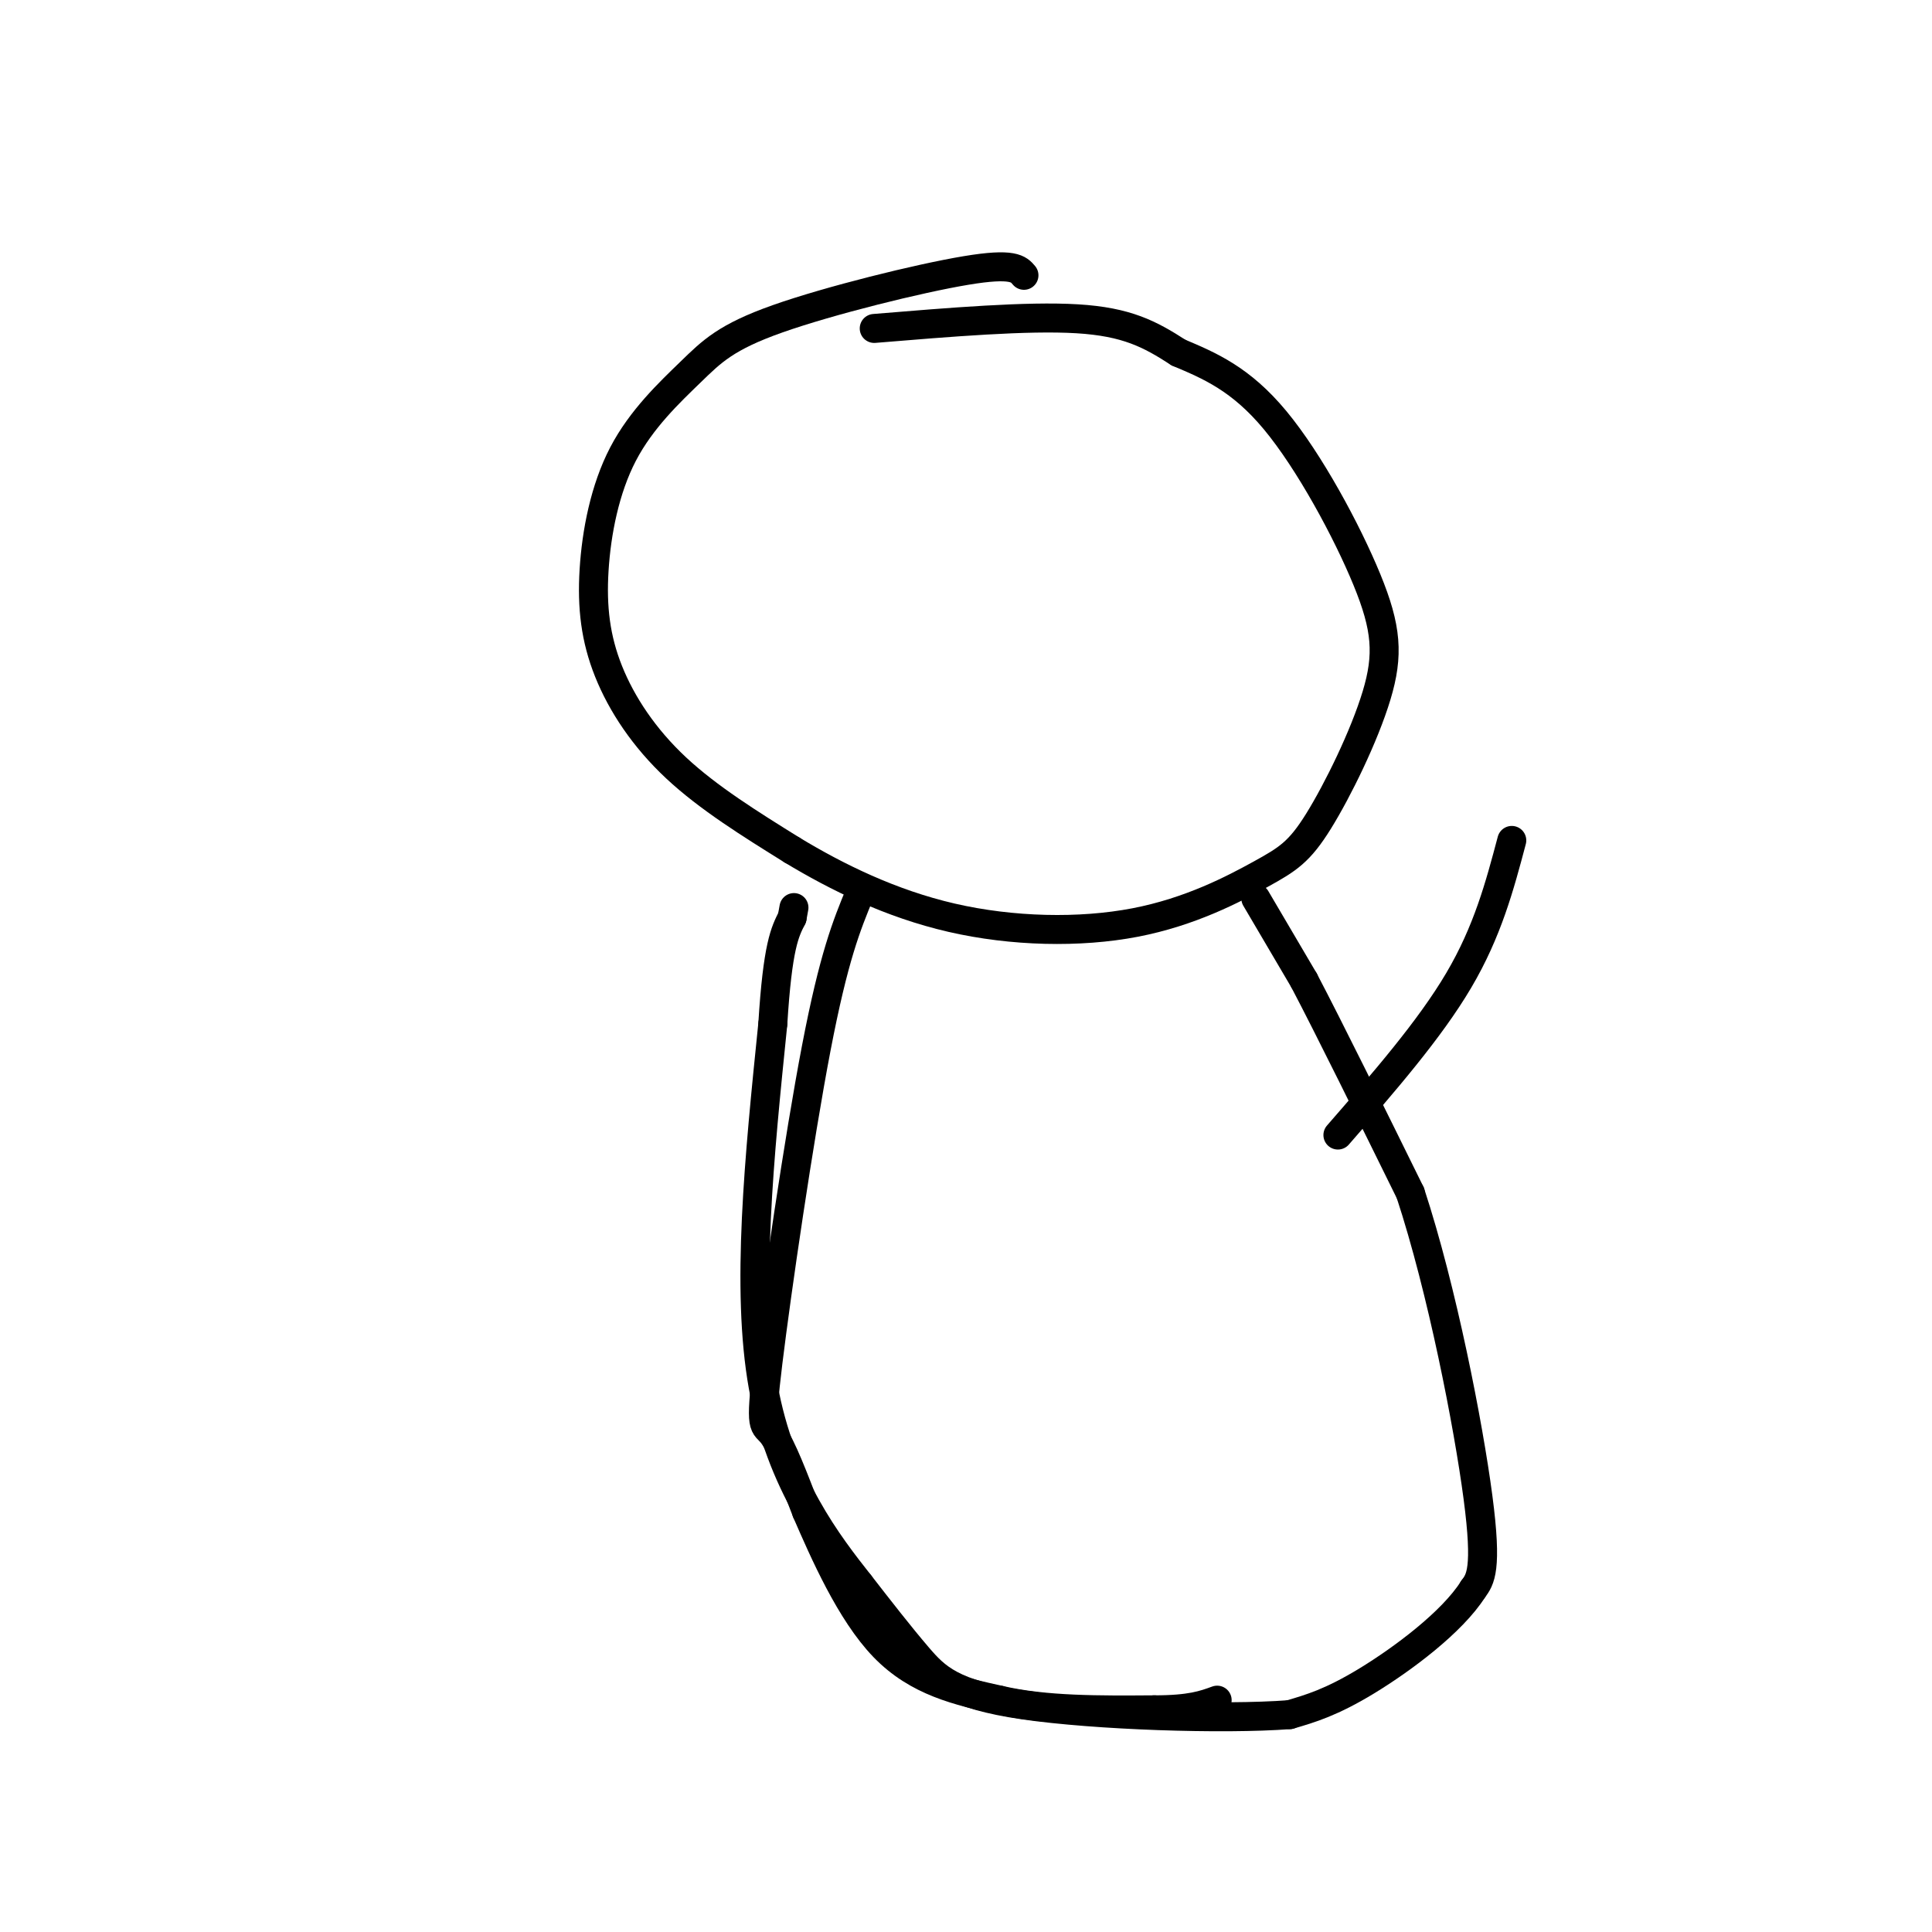 <svg viewBox='0 0 400 400' version='1.1' xmlns='http://www.w3.org/2000/svg' xmlns:xlink='http://www.w3.org/1999/xlink'><g fill='none' stroke='#000000' stroke-width='6' stroke-linecap='round' stroke-linejoin='round'><path d='M212,57c-1.101,-1.317 -2.202,-2.634 -12,-1c-9.798,1.634 -28.294,6.219 -39,10c-10.706,3.781 -13.623,6.759 -18,11c-4.377,4.241 -10.214,9.747 -14,17c-3.786,7.253 -5.520,16.253 -6,24c-0.480,7.747 0.294,14.239 3,21c2.706,6.761 7.345,13.789 14,20c6.655,6.211 15.328,11.606 24,17'/><path d='M164,176c9.265,5.600 20.427,11.101 33,14c12.573,2.899 26.556,3.198 38,1c11.444,-2.198 20.349,-6.892 26,-10c5.651,-3.108 8.047,-4.628 12,-11c3.953,-6.372 9.462,-17.594 12,-26c2.538,-8.406 2.107,-13.994 -2,-24c-4.107,-10.006 -11.888,-24.430 -19,-33c-7.112,-8.570 -13.556,-11.285 -20,-14'/><path d='M244,73c-5.911,-3.822 -10.689,-6.378 -21,-7c-10.311,-0.622 -26.156,0.689 -42,2'/><path d=''/><path d=''/><path d='M260,186c0.000,0.000 10.000,17.000 10,17'/><path d='M270,203c5.333,10.167 13.667,27.083 22,44'/><path d='M292,247c6.578,20.000 12.022,48.000 14,63c1.978,15.000 0.489,17.000 -1,19'/><path d='M305,329c-4.333,6.867 -14.667,14.533 -22,19c-7.333,4.467 -11.667,5.733 -16,7'/><path d='M267,355c-13.750,1.048 -40.125,0.167 -55,-2c-14.875,-2.167 -18.250,-5.619 -22,-10c-3.750,-4.381 -7.875,-9.690 -12,-15'/><path d='M178,328c-6.400,-8.111 -16.400,-20.889 -20,-41c-3.600,-20.111 -0.800,-47.556 2,-75'/><path d='M160,212c1.000,-16.167 2.500,-19.083 4,-22'/><path d='M164,190c0.667,-3.667 0.333,-1.833 0,0'/><path d='M178,185c-2.685,6.524 -5.369,13.048 -9,32c-3.631,18.952 -8.208,50.333 -10,65c-1.792,14.667 -0.798,12.619 1,15c1.798,2.381 4.399,9.190 7,16'/><path d='M167,313c3.578,8.222 9.022,20.778 16,28c6.978,7.222 15.489,9.111 24,11'/><path d='M207,352c9.333,2.167 20.667,2.083 32,2'/><path d='M239,354c7.500,0.000 10.250,-1.000 13,-2'/><path d='M277,235c9.500,-10.917 19.000,-21.833 25,-32c6.000,-10.167 8.500,-19.583 11,-29'/></g>
</svg>